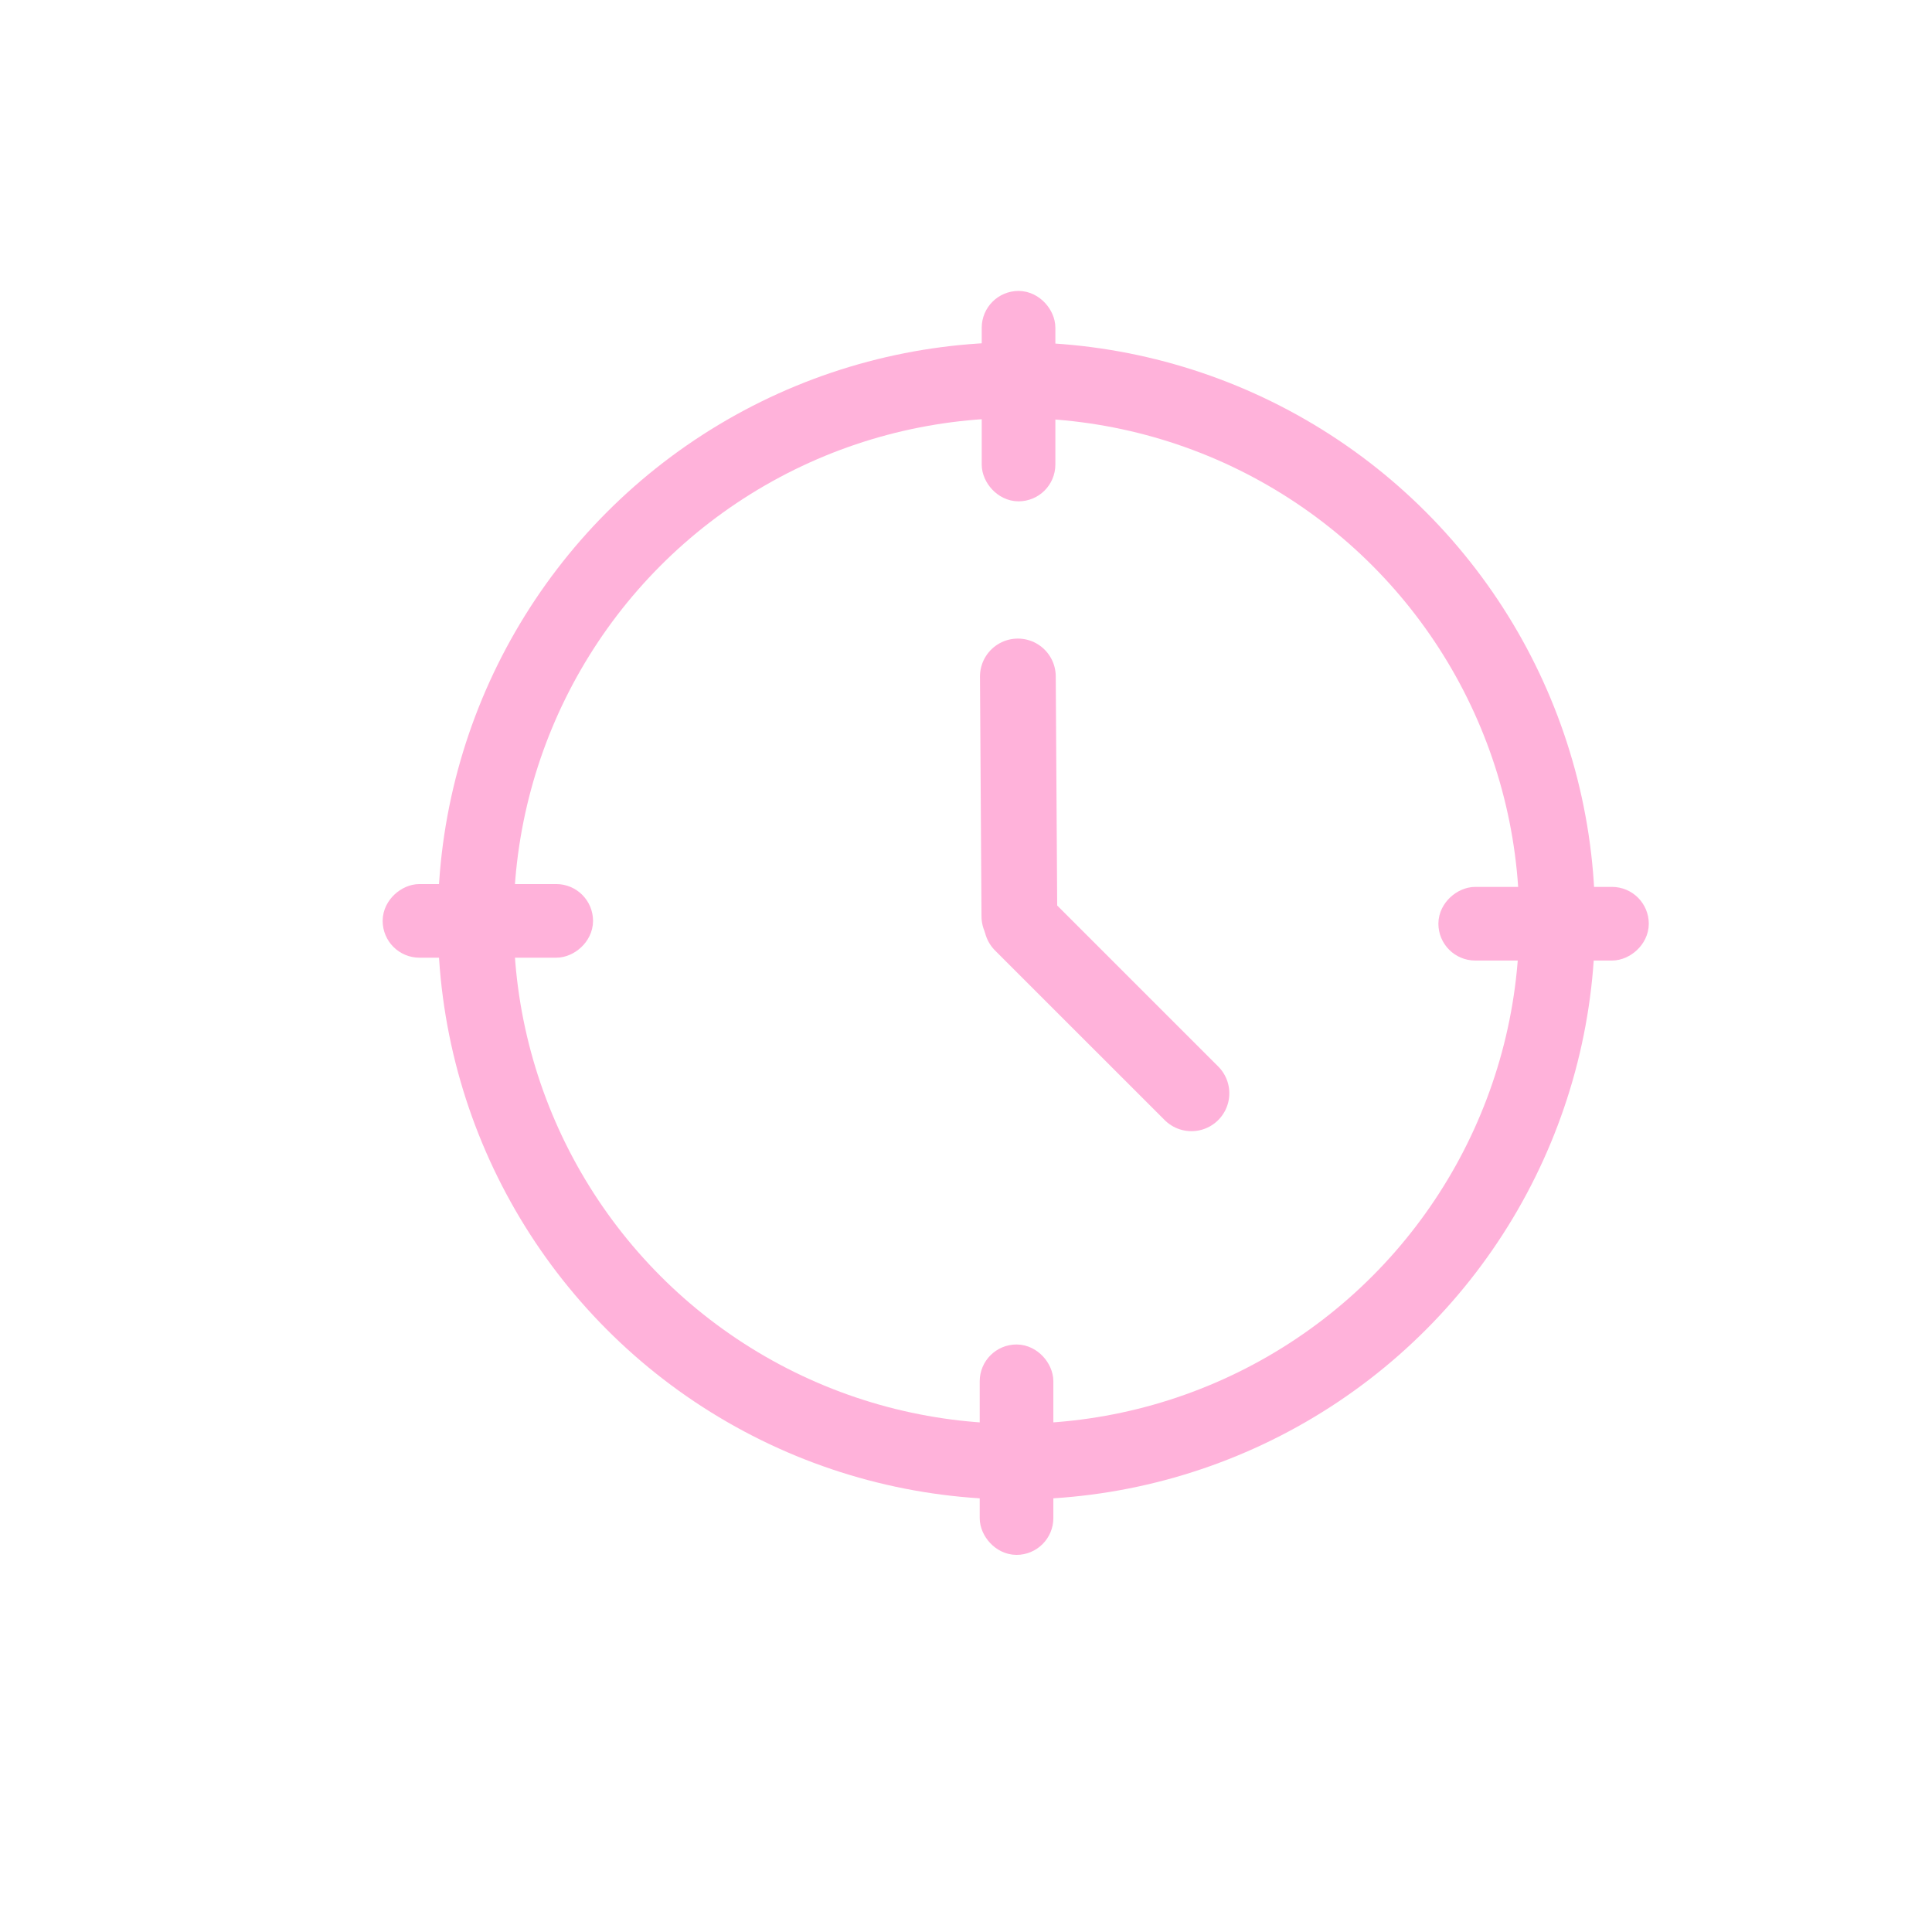 <?xml version="1.0" encoding="UTF-8"?> <svg xmlns="http://www.w3.org/2000/svg" width="51" height="51" viewBox="0 0 51 51" fill="none"> <circle cx="26.832" cy="24.309" r="14.274" stroke="#FFB2DA" stroke-width="2"></circle> <line x1="26.869" y1="17.857" x2="26.909" y2="24.188" stroke="#FFB2DA" stroke-width="2" stroke-linecap="round" stroke-linejoin="round"></line> <line x1="26.974" y1="24.384" x2="31.451" y2="28.86" stroke="#FFB2DA" stroke-width="2" stroke-linecap="round" stroke-linejoin="round"></line> <rect x="26.401" y="8.166" width="0.972" height="4.582" rx="0.486" stroke="#FFB2DA" stroke-width="0.972"></rect> <rect x="26.348" y="35.977" width="0.972" height="4.582" rx="0.486" stroke="#FFB2DA" stroke-width="0.972"></rect> <rect x="43.038" y="23.898" width="0.972" height="4.582" rx="0.486" transform="rotate(90 43.038 23.898)" stroke="#FFB2DA" stroke-width="0.972"></rect> <rect x="15.169" y="23.823" width="0.972" height="4.582" rx="0.486" transform="rotate(90 15.169 23.823)" stroke="#FFB2DA" stroke-width="0.972"></rect> </svg> 